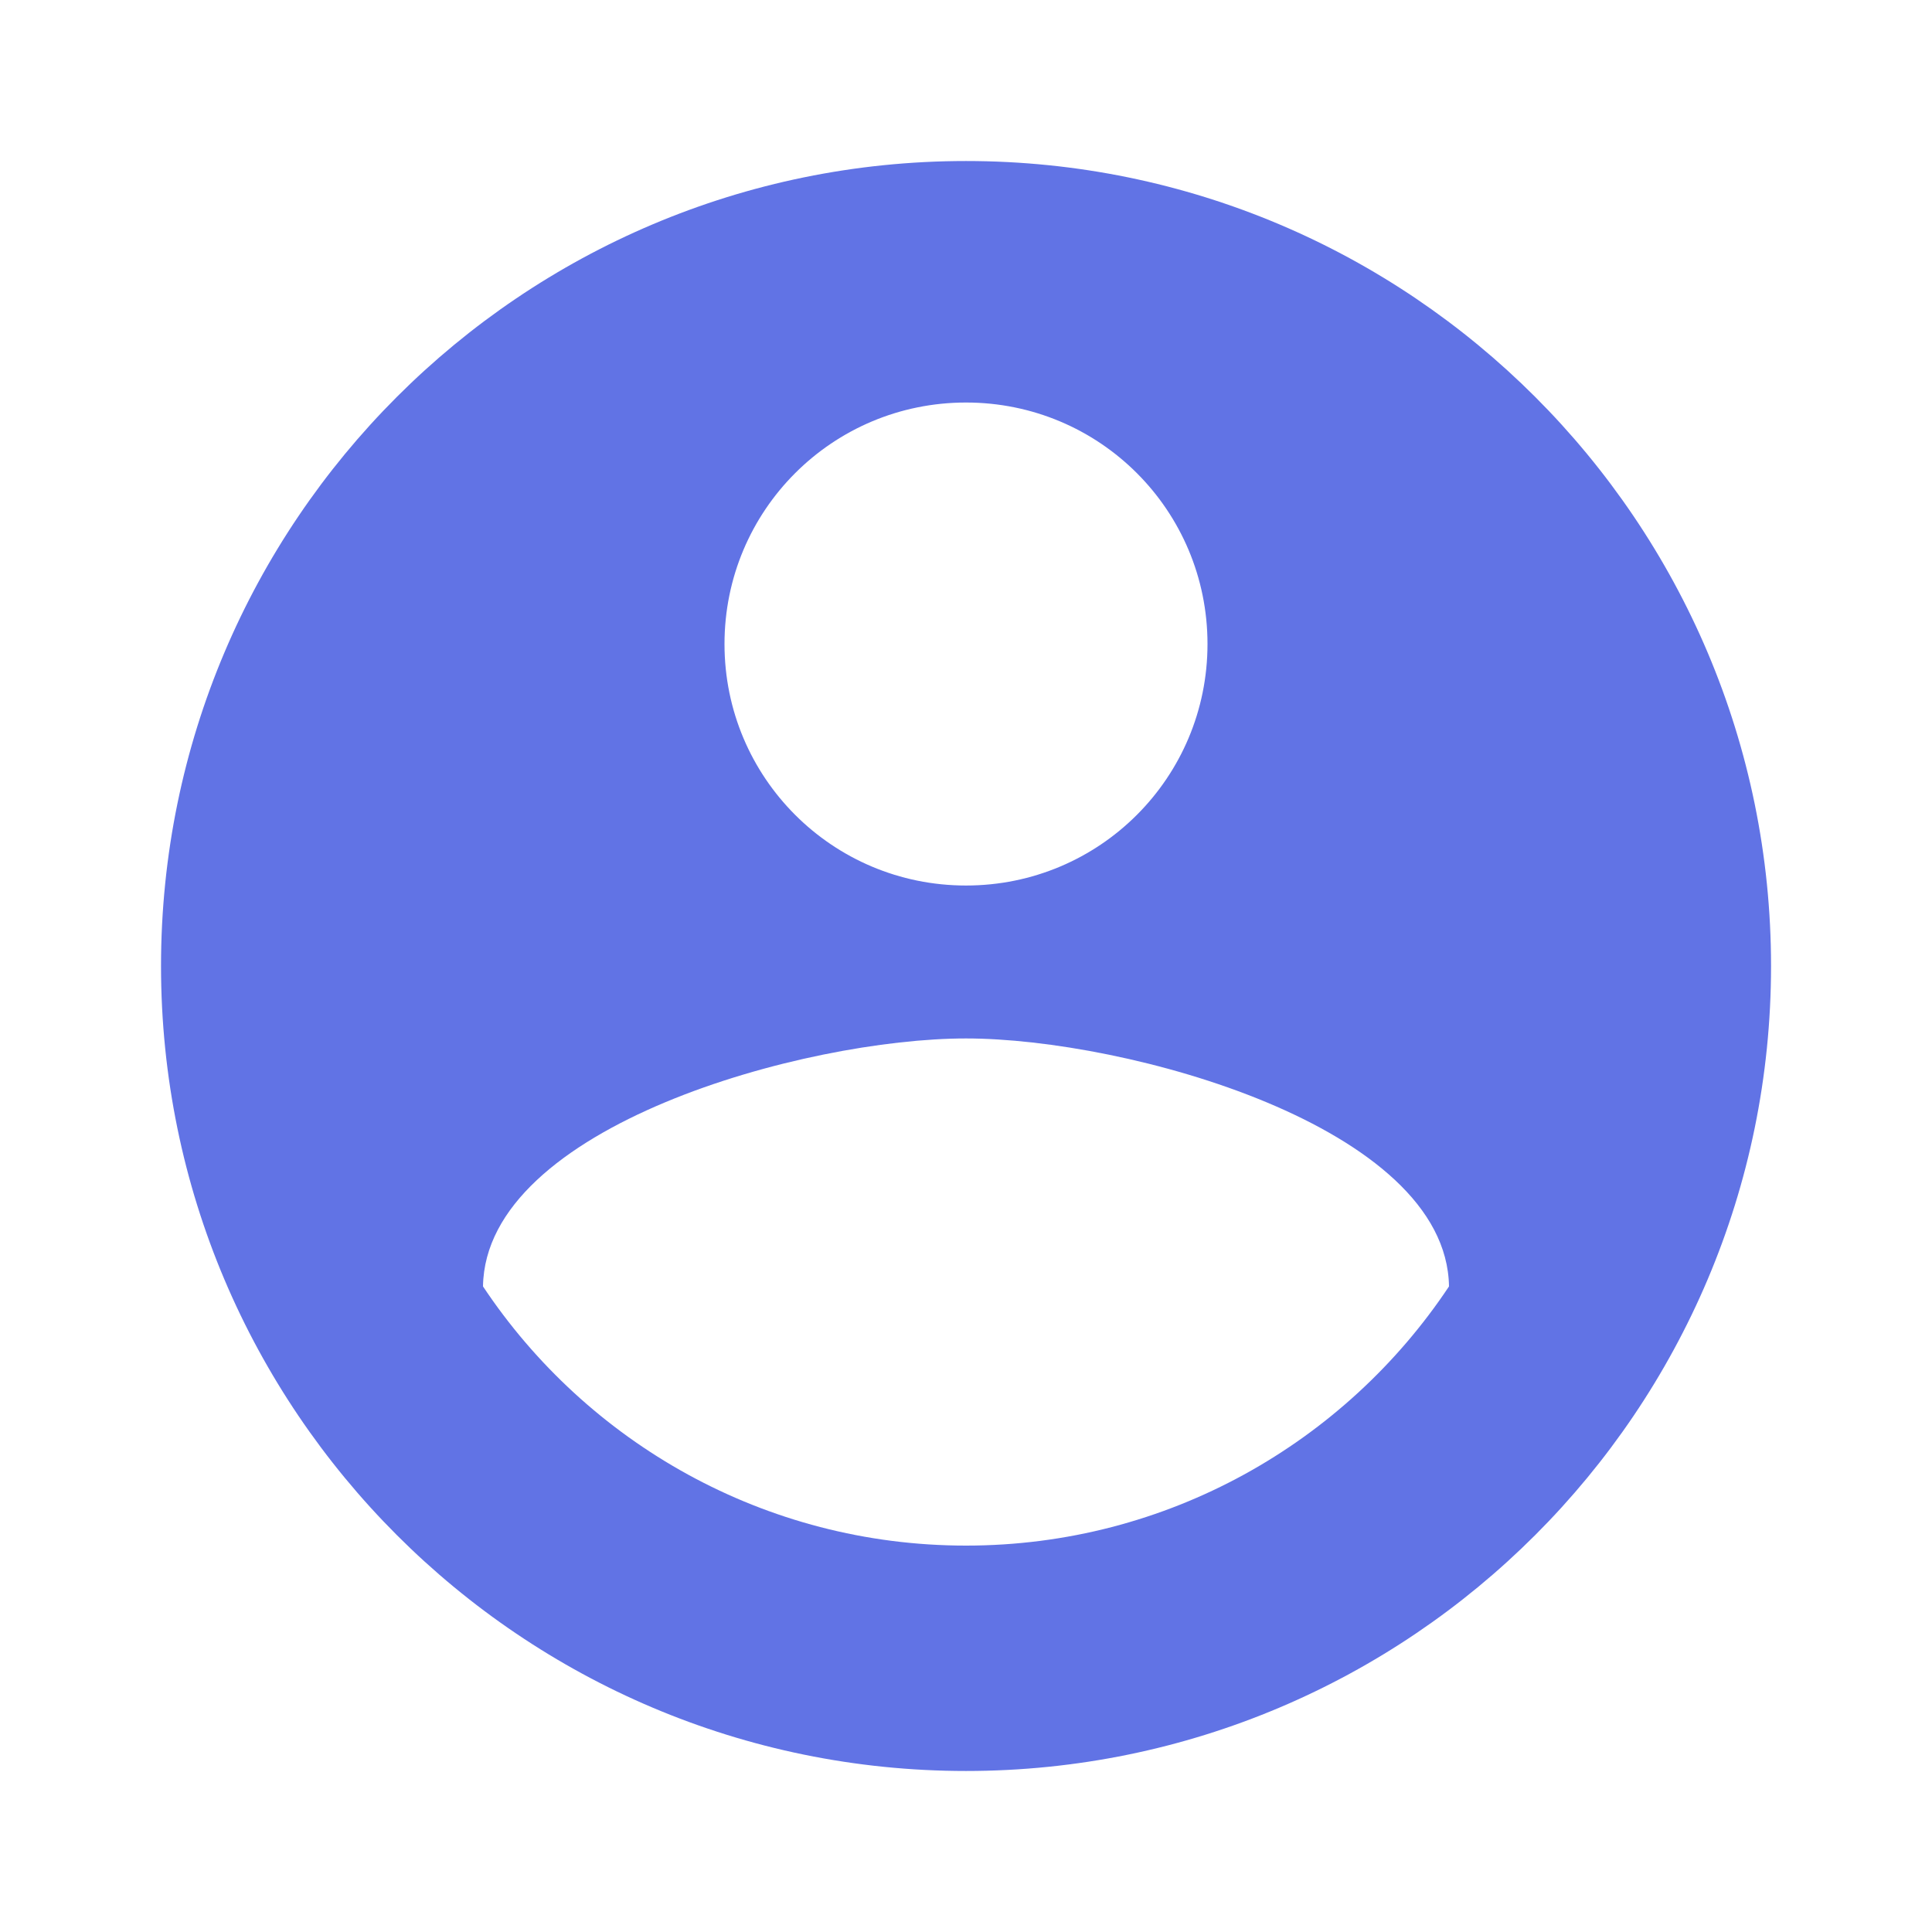 <svg width="32" height="32" viewBox="0 0 32 32" fill="none" xmlns="http://www.w3.org/2000/svg">
<path d="M16 2.667C8.64 2.667 2.667 8.64 2.667 16C2.667 23.36 8.64 29.333 16 29.333C23.36 29.333 29.334 23.36 29.334 16C29.334 8.64 23.36 2.667 16 2.667ZM16 6.667C18.214 6.667 20 8.453 20 10.667C20 12.88 18.214 14.667 16 14.667C13.787 14.667 12 12.88 12 10.667C12 8.453 13.787 6.667 16 6.667ZM16 25.6C12.667 25.6 9.72 23.893 8 21.307C8.04 18.653 13.334 17.2 16 17.2C18.654 17.2 23.96 18.653 24 21.307C22.28 23.893 19.334 25.6 16 25.6Z" fill="#6173E5"/>
</svg>
